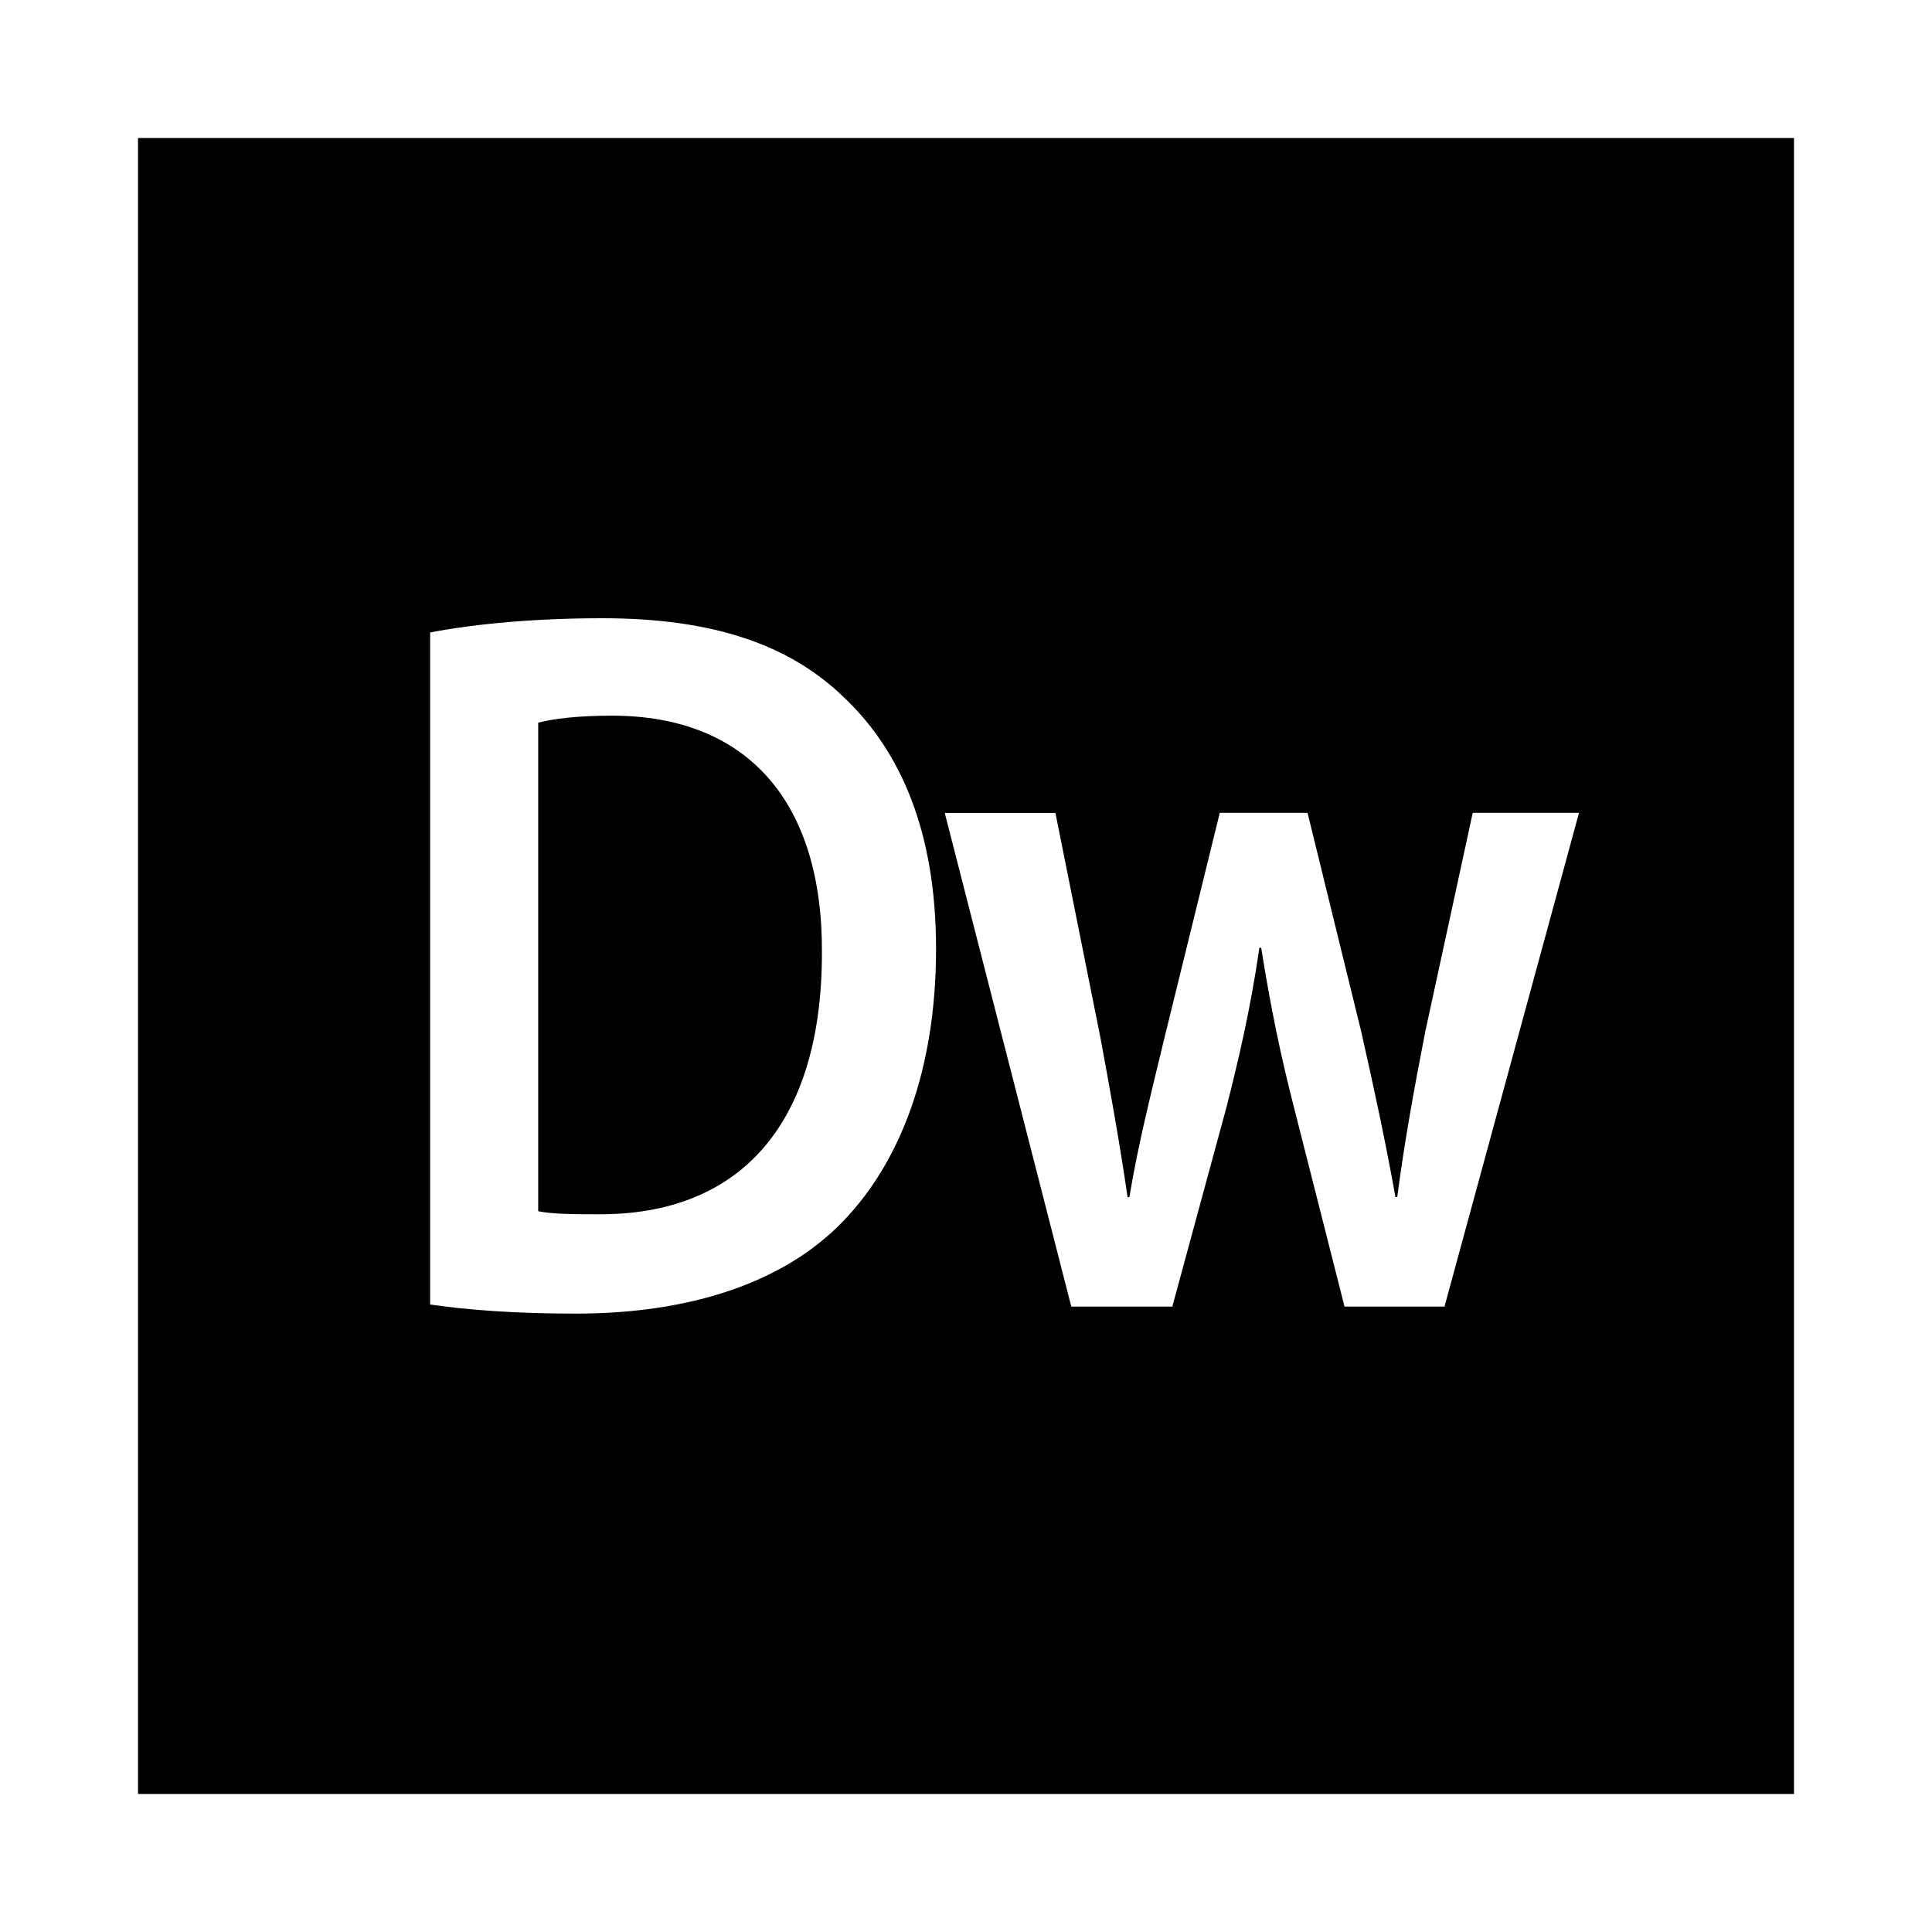 <?xml version="1.0" encoding="utf-8"?><!-- Uploaded to: SVG Repo, www.svgrepo.com, Generator: SVG Repo Mixer Tools -->
<svg fill="#000000" width="800px" height="800px" viewBox="0 0 14 14" role="img" focusable="false" aria-hidden="true" xmlns="http://www.w3.org/2000/svg"><path d="m 4.435,5.186 c -0.248,0 -0.426,0.022 -0.535,0.051 l 0,3.54 c 0.108,0.022 0.274,0.022 0.433,0.022 1.018,0.007 1.623,-0.639 1.623,-1.895 C 5.962,5.81 5.415,5.186 4.435,5.186 Z M 1,1 1,13 13,13 13,1 1,1 Z M 6.115,8.844 C 5.689,9.291 5.008,9.519 4.173,9.519 3.715,9.519 3.372,9.49 3.117,9.453 l 0,-4.87 c 0.344,-0.066 0.783,-0.103 1.248,-0.103 0.802,0 1.356,0.191 1.75,0.573 C 6.528,5.443 6.783,6.03 6.783,6.875 6.783,7.756 6.522,8.418 6.115,8.844 Z m 4.354,0.624 -0.726,0 L 9.374,8.014 C 9.278,7.639 9.208,7.301 9.139,6.868 l -0.013,0 C 9.062,7.309 8.979,7.661 8.89,8.014 l -0.395,1.454 -0.732,0 -0.917,-3.577 0.802,0 0.325,1.623 C 8.044,7.896 8.114,8.285 8.171,8.675 l 0.013,0 C 8.248,8.285 8.35,7.888 8.438,7.521 l 0.401,-1.631 0.636,0 0.389,1.586 c 0.095,0.419 0.178,0.808 0.248,1.198 l 0.013,0 c 0.051,-0.39 0.121,-0.779 0.203,-1.198 l 0.344,-1.586 0.77,0 -0.974,3.576 z"/></svg>